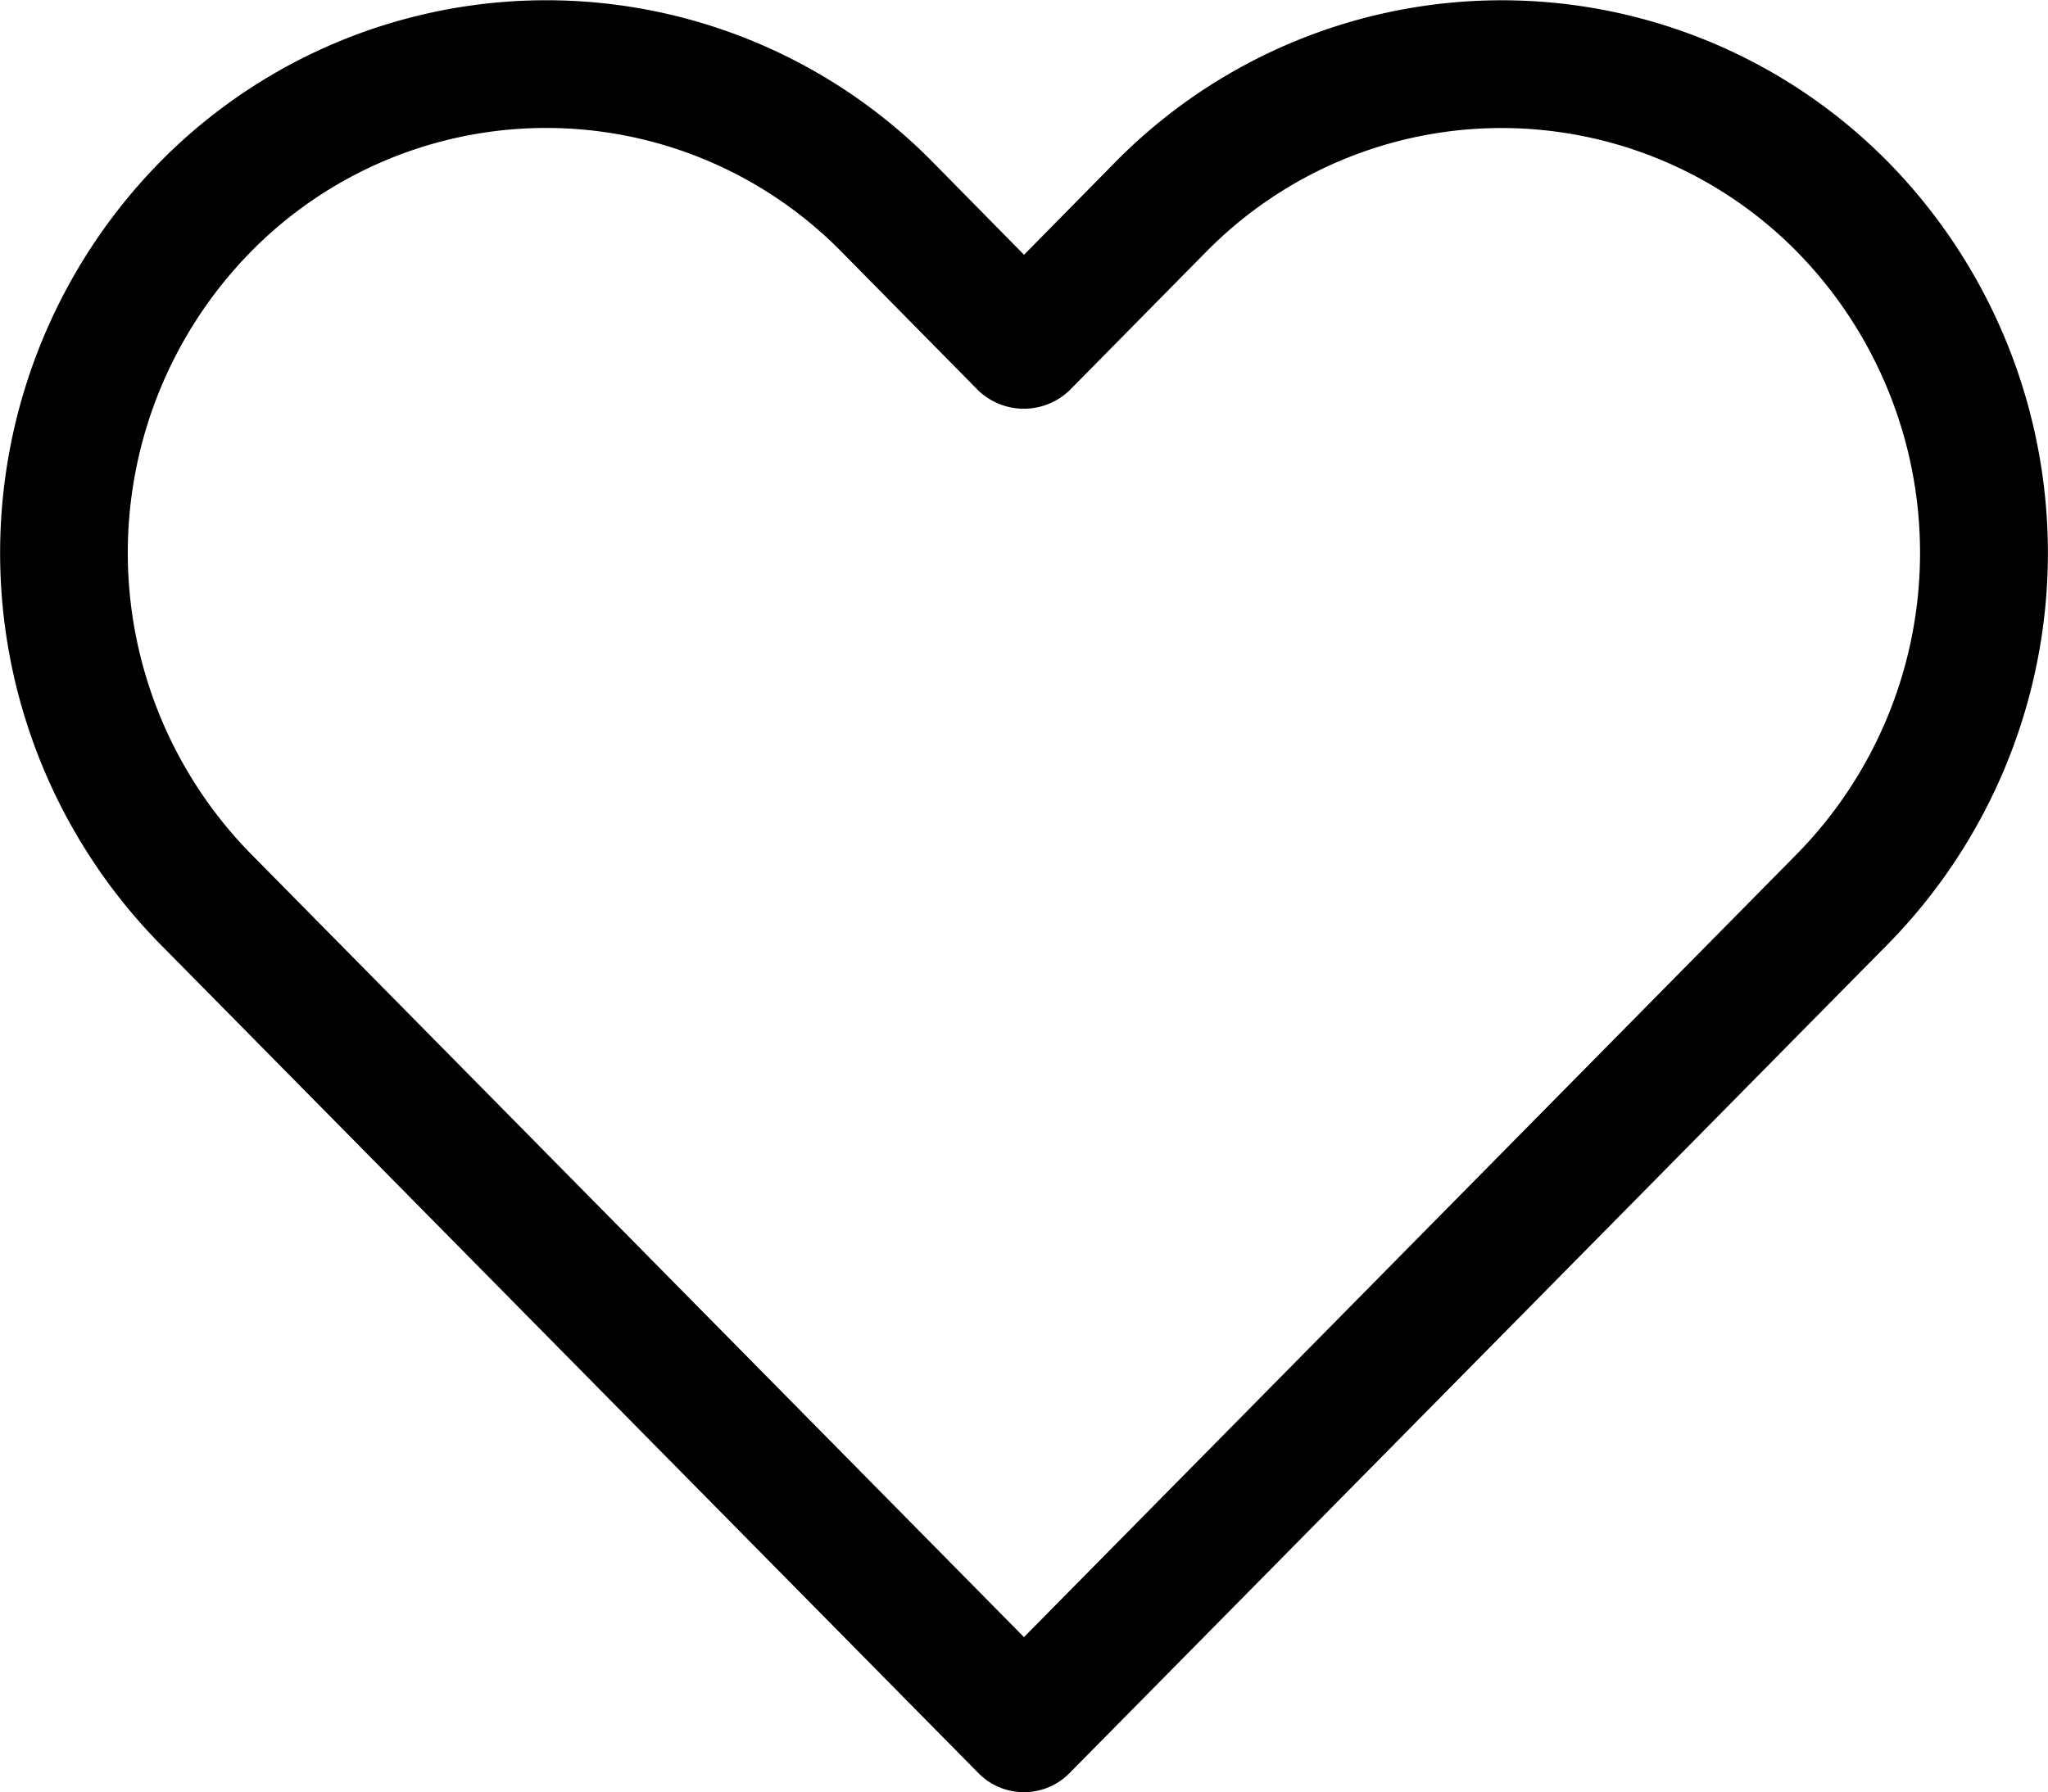 <?xml version="1.0" encoding="UTF-8"?>
<svg xmlns="http://www.w3.org/2000/svg" width="28.841" height="25.244" viewBox="0 0 28.841 25.244">
  <path id="heart_10_" data-name="heart (10)" d="M13.782,26.975a.9.9,0,0,0,1.284,0L26.6,15.289a7.863,7.863,0,0,0,0-11,7.636,7.636,0,0,0-10.895,0l-1.28,1.3-1.28-1.3a7.635,7.635,0,0,0-10.895,0,7.861,7.861,0,0,0,0,11ZM3.532,5.551a5.831,5.831,0,0,1,8.327,0L13.781,7.5a.929.929,0,0,0,1.283,0l1.922-1.949a5.836,5.836,0,0,1,8.329,0,6.056,6.056,0,0,1,0,8.472L14.424,25.06,3.532,14.022A6.054,6.054,0,0,1,3.532,5.551Z" transform="translate(-0.004 -2)"></path>
</svg>
